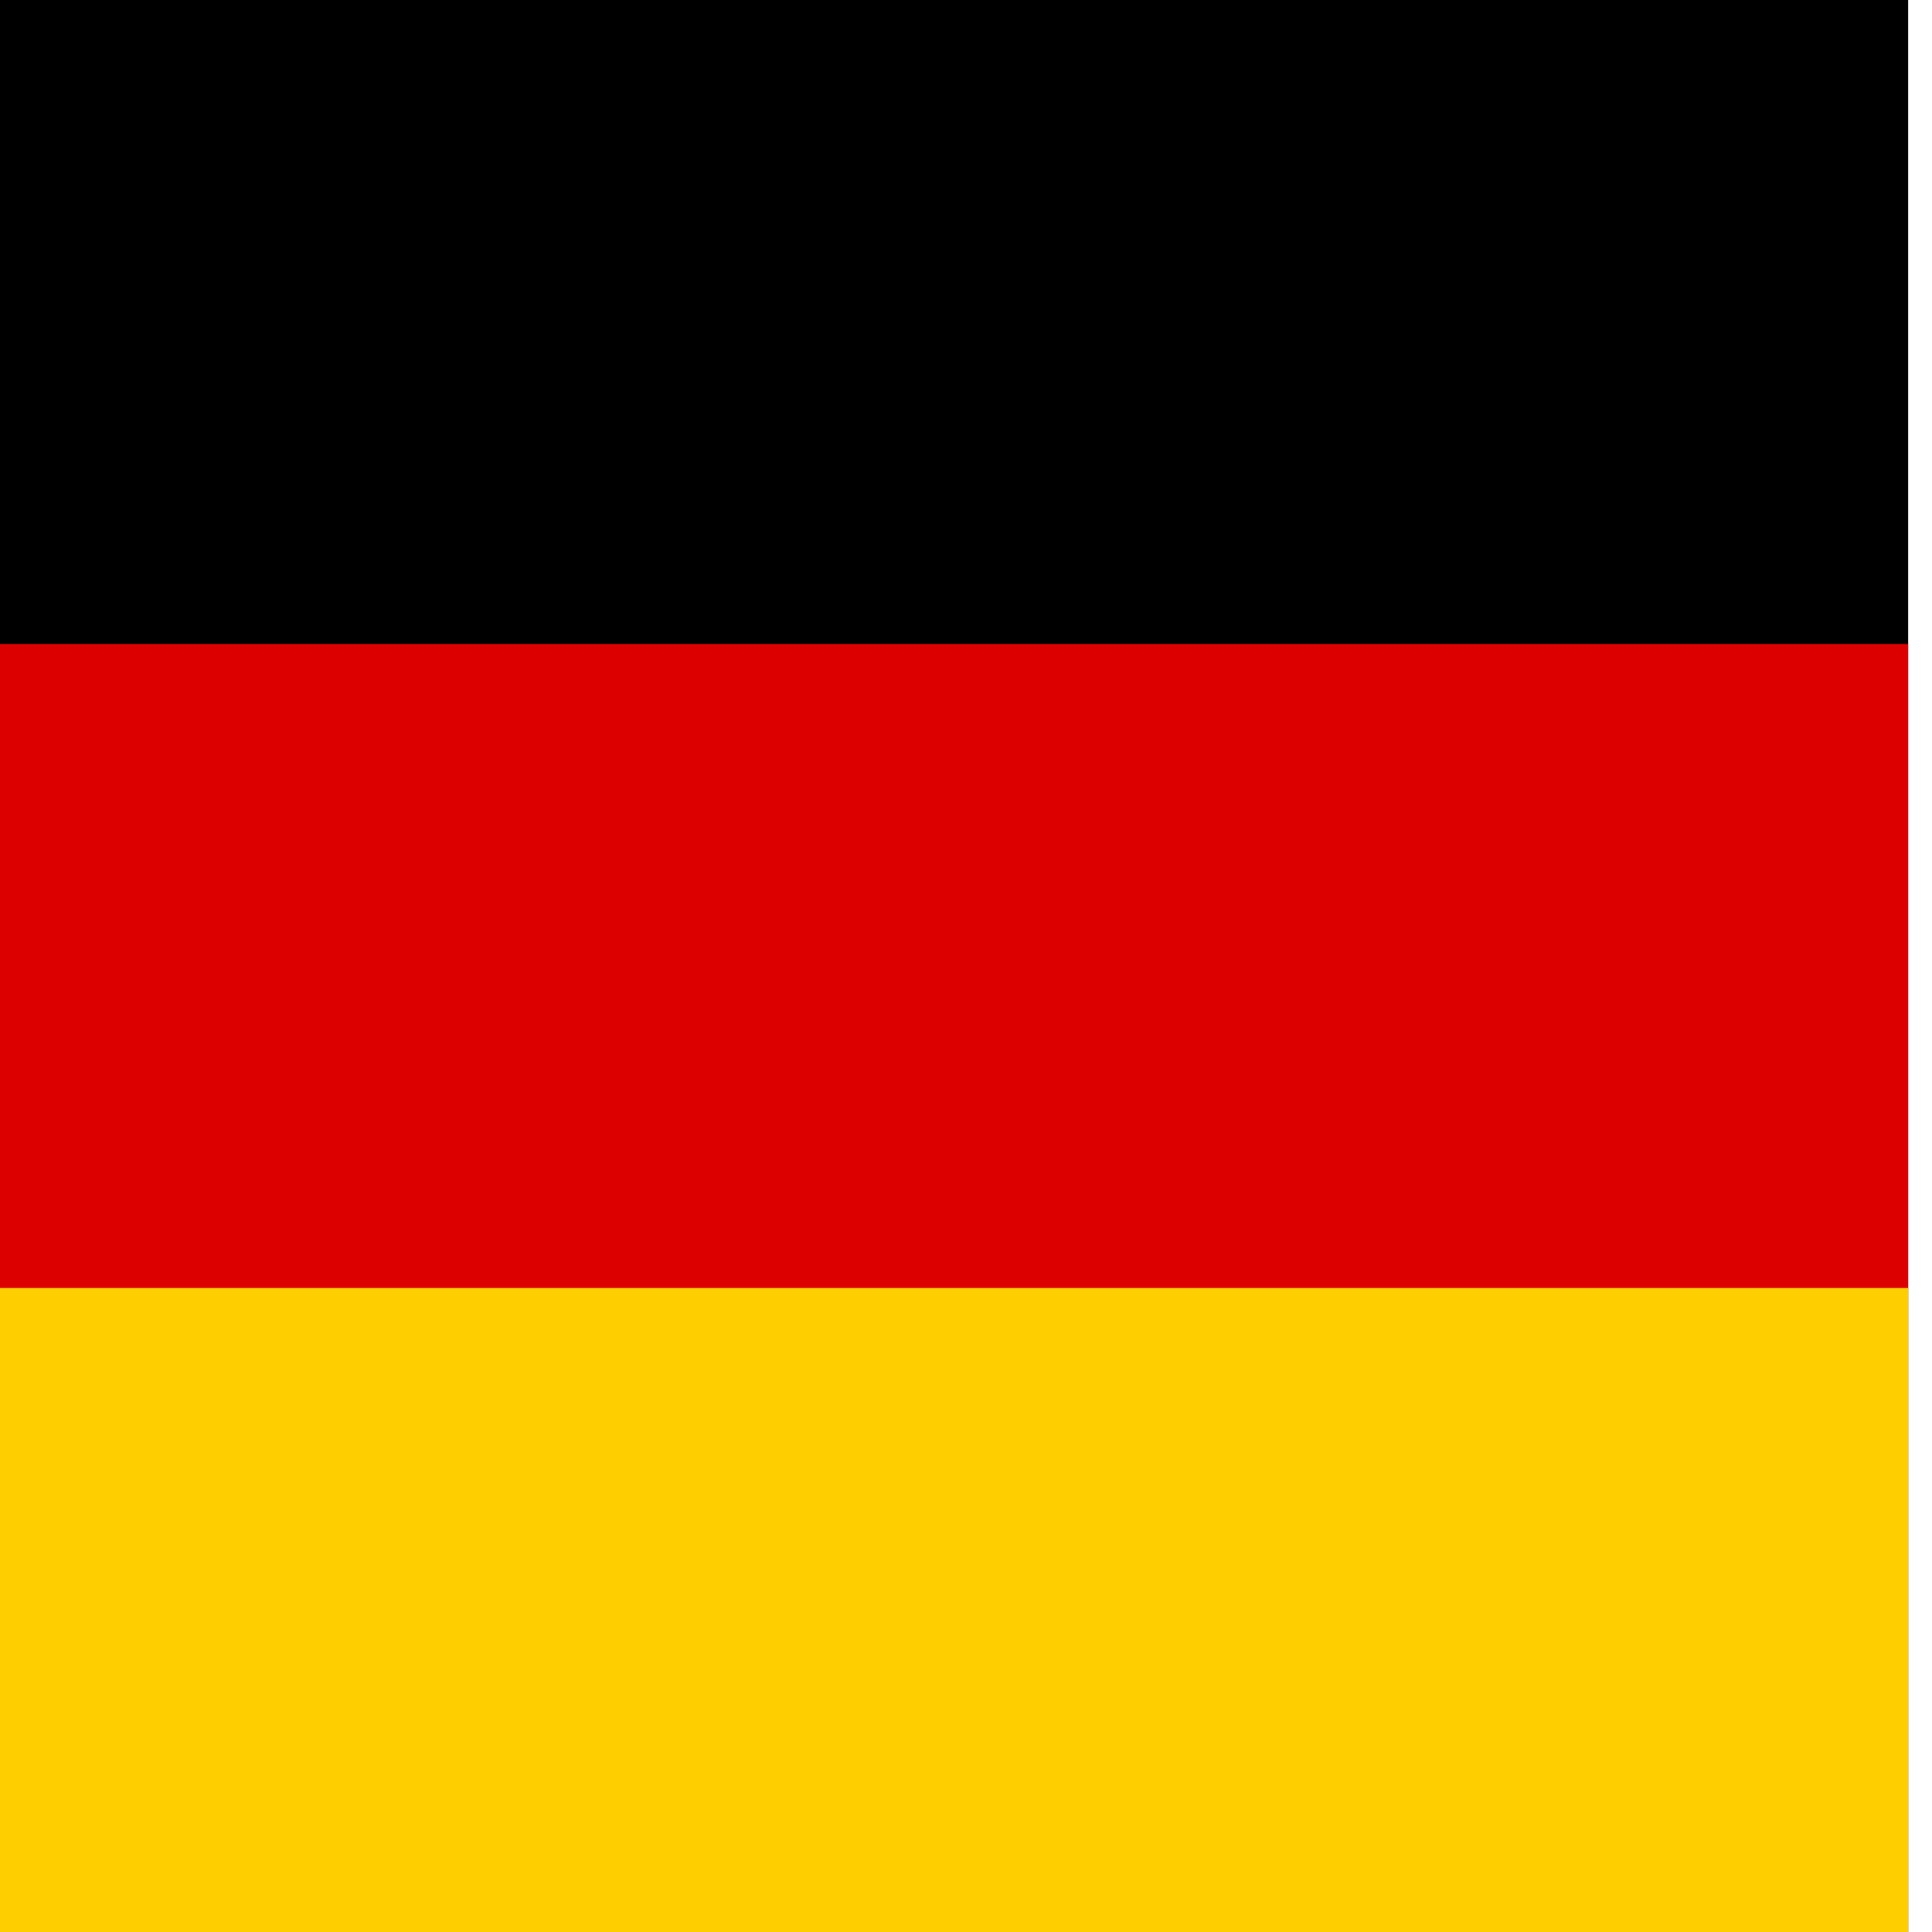 <svg height="20" viewBox="0 0 20 20" width="20" xmlns="http://www.w3.org/2000/svg"><g fill="none"><path d="m0 0h19.753v20h-19.753z" fill="#000"/><path d="m0 6.667h19.753v13.333h-19.753z" fill="#d00"/><path d="m0 13.333h19.753v6.667h-19.753z" fill="#ffce00"/></g></svg>